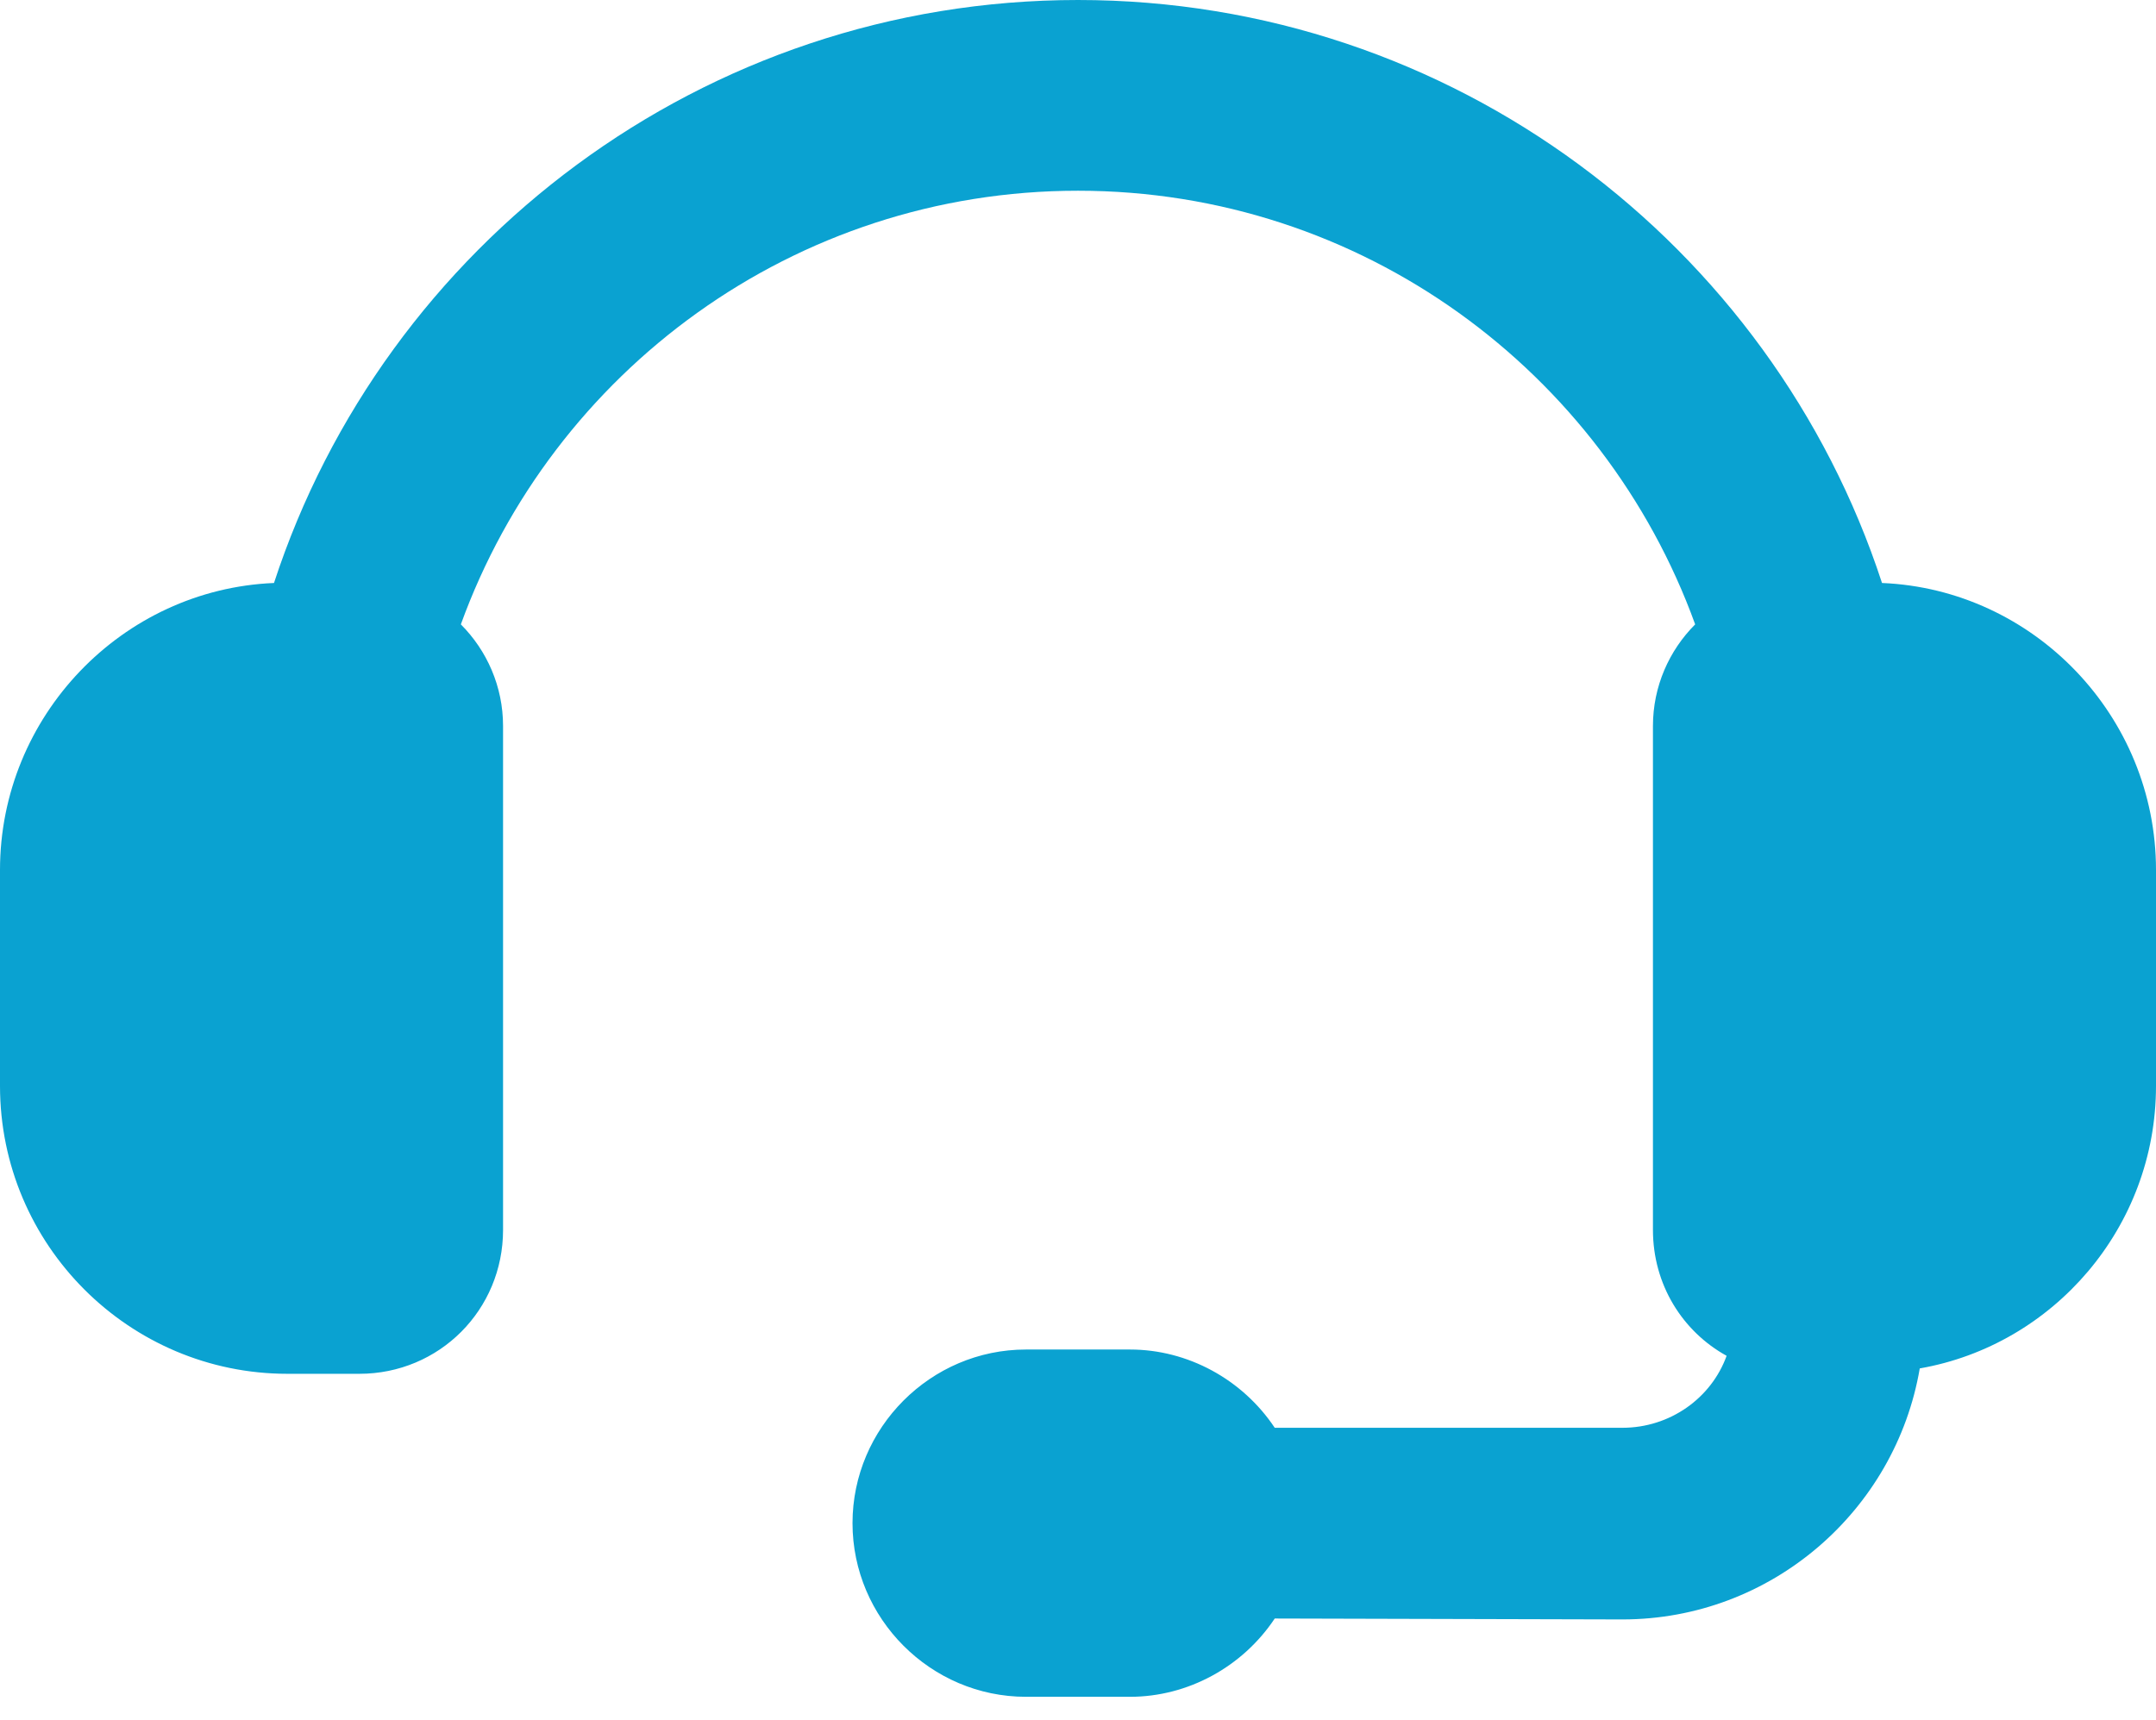 <?xml version="1.0" encoding="UTF-8"?> <svg xmlns="http://www.w3.org/2000/svg" width="94" height="75" viewBox="0 0 94 75" fill="none"><path d="M94 37.942V47.358C94 53.519 89.535 58.658 83.7 59.679C82.642 65.878 77.237 70.626 70.735 70.626L55.578 70.586C54.167 72.705 51.778 74 49.272 74H44.728C40.577 74 37.169 70.586 37.169 66.427C37.169 62.268 40.577 58.855 44.728 58.855H49.272C51.778 58.855 54.167 60.15 55.578 62.268H70.735C72.811 62.268 74.613 60.974 75.279 59.129C73.36 58.07 72.067 56.03 72.067 53.636V31.664C72.067 29.937 72.772 28.368 73.908 27.23C69.913 16.205 59.377 8.318 47 8.318C34.623 8.318 24.087 16.205 20.093 27.23C21.228 28.368 21.933 29.937 21.933 31.664V53.636C21.933 57.128 19.152 59.914 15.667 59.914H12.533C5.64 59.914 0 54.303 0 47.358V37.942C0 31.232 5.327 25.7 11.946 25.425C16.763 10.672 30.668 0 47 0C63.333 0 77.237 10.672 82.054 25.425C88.673 25.7 94 31.232 94 37.942Z" fill="#0AA2D1"></path></svg> 